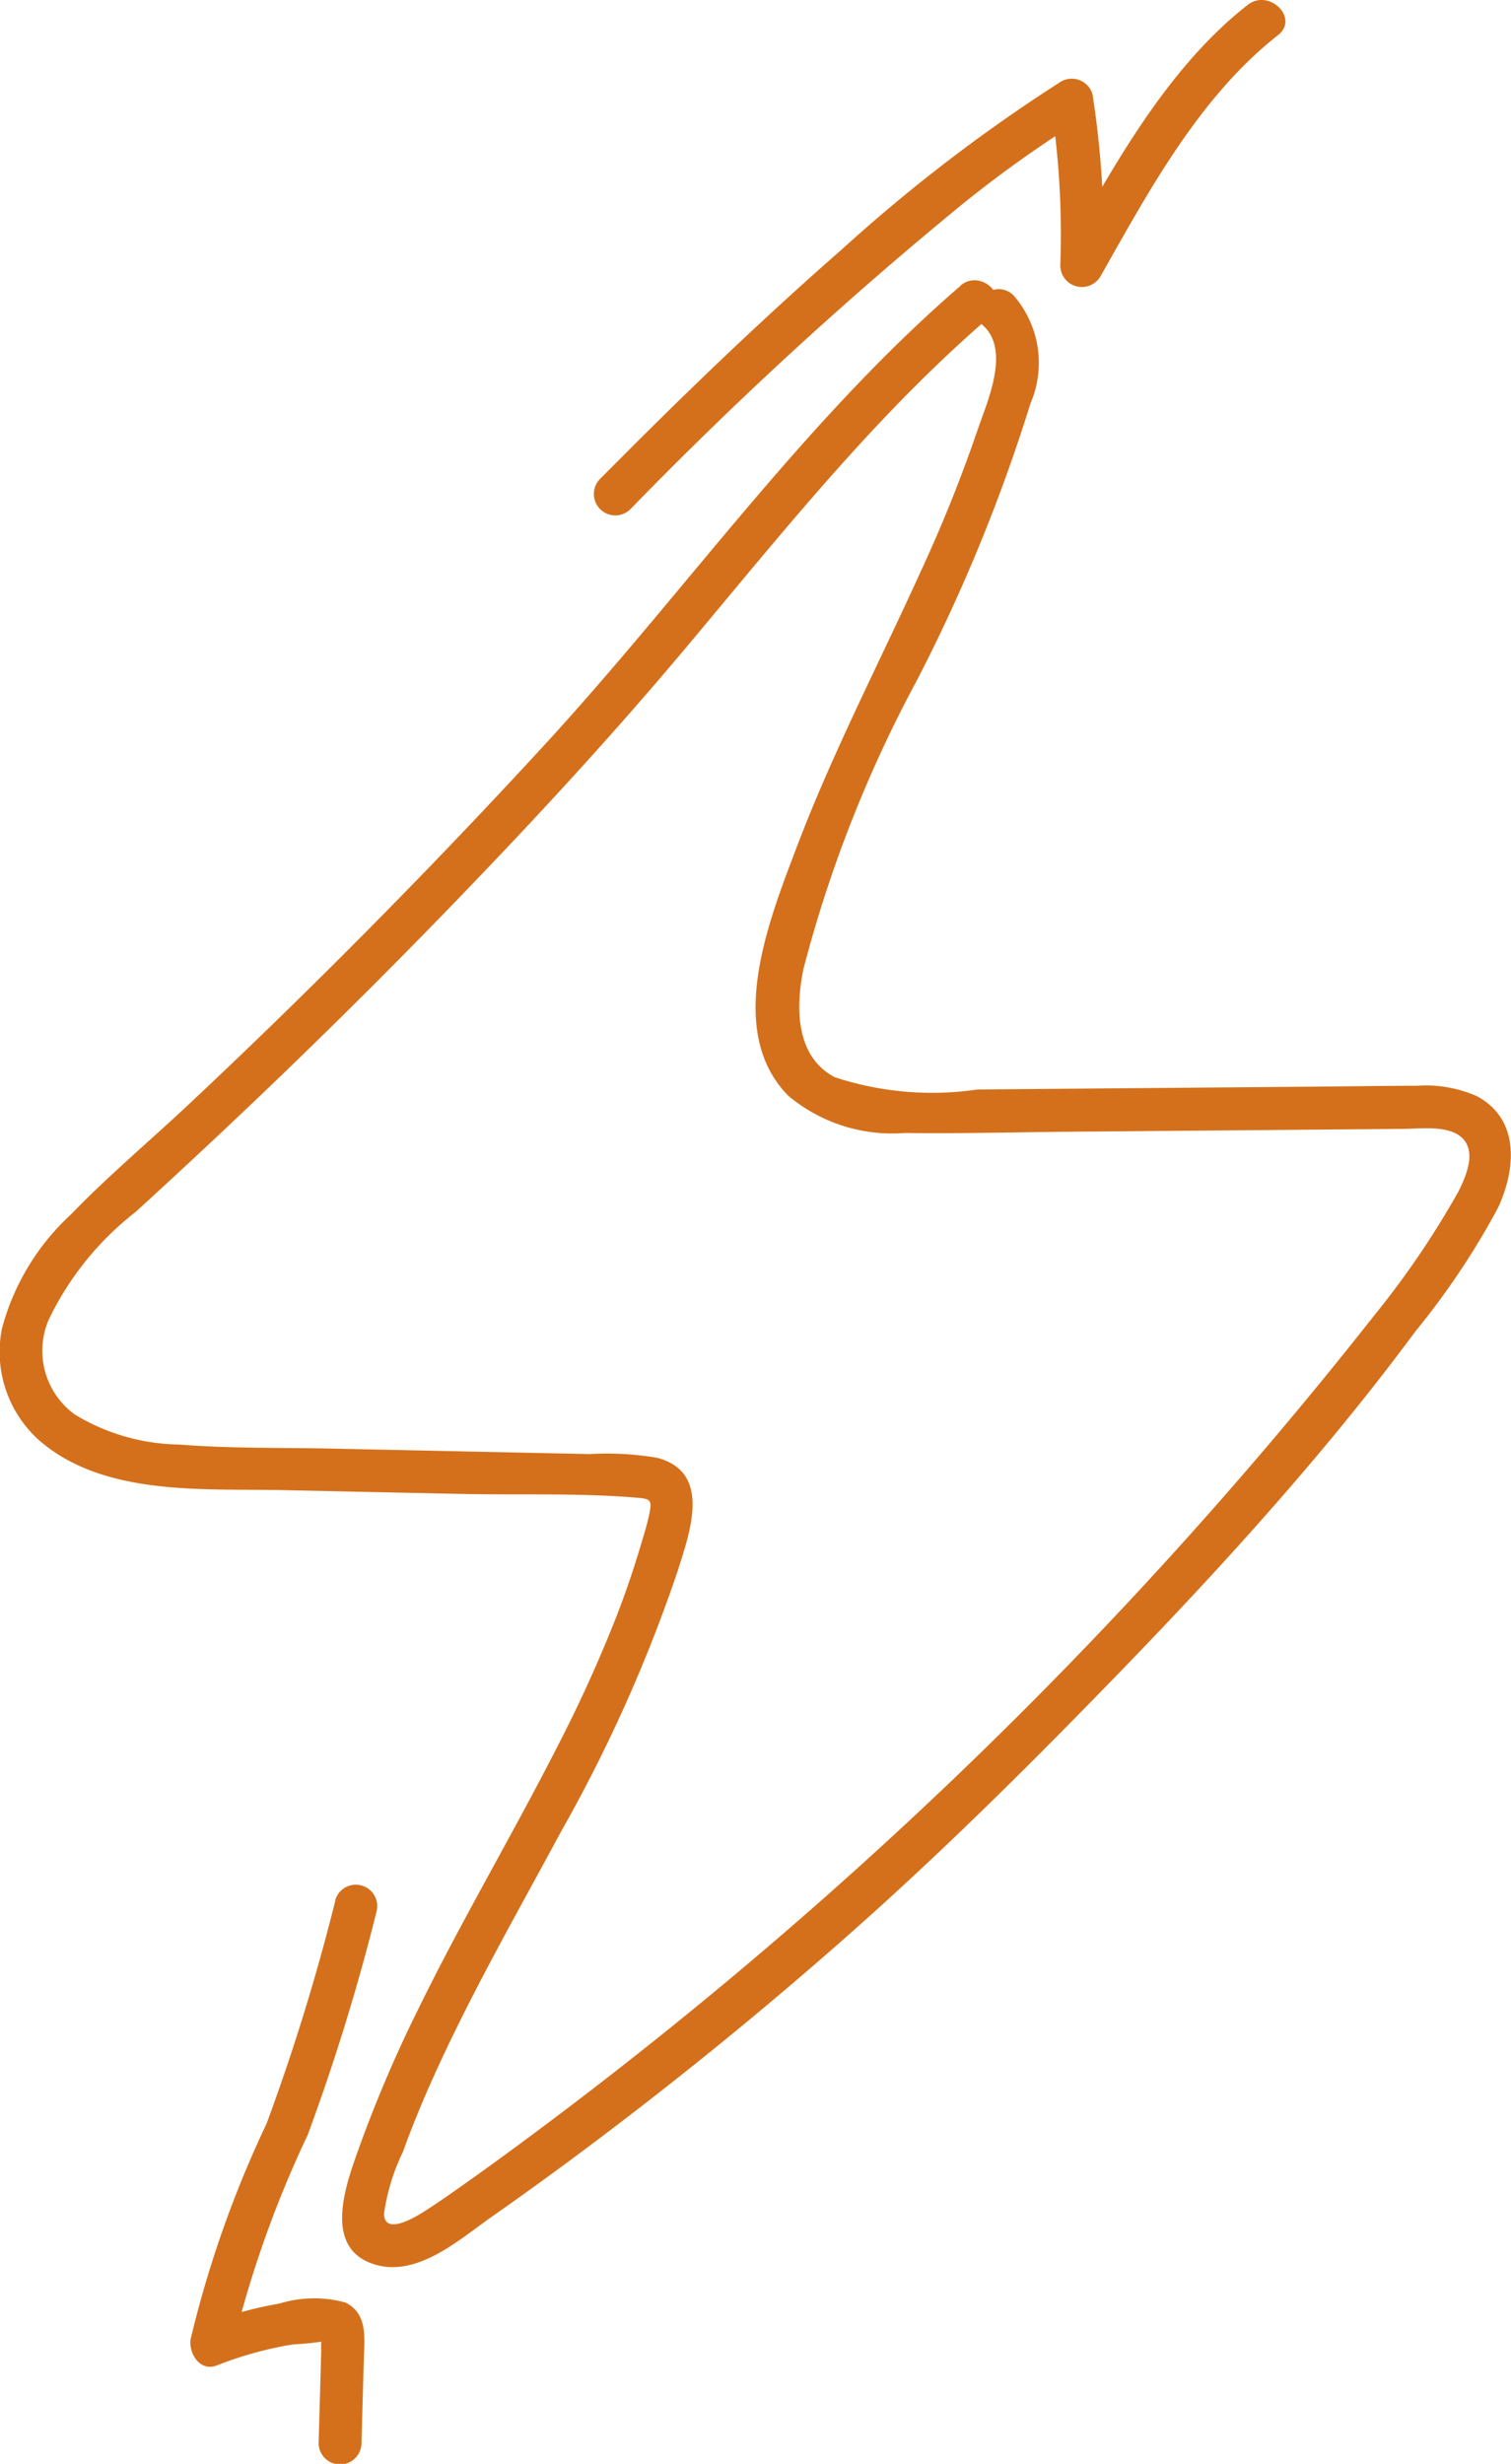 <?xml version="1.0" encoding="UTF-8"?>
<svg xmlns="http://www.w3.org/2000/svg" width="34.561" height="56.332" viewBox="0 0 34.561 56.332">
  <g id="Group_1053" data-name="Group 1053" transform="translate(-811.854 -183.585)">
    <g id="Group_1050" data-name="Group 1050" transform="translate(811.854 189.988)">
      <path id="Path_184" data-name="Path 184" d="M833.831,203.317c-3.6,3.1-6.339,7.045-9.547,10.528q-2.577,2.8-5.285,5.472-1.382,1.364-2.8,2.694c-.9.847-1.86,1.649-2.718,2.539a5.444,5.444,0,0,0-1.582,2.612,2.71,2.71,0,0,0,.844,2.55c1.478,1.293,3.762,1.106,5.586,1.145l4.079.087c1.332.028,2.7-.026,4.023.087.3.025.339.054.277.36-.054.265-.139.528-.216.786-.155.519-.332,1.032-.526,1.538a32.079,32.079,0,0,1-1.412,3.1c-1.018,1.989-2.158,3.913-3.14,5.921a30.114,30.114,0,0,0-1.334,3.118c-.293.823-.885,2.341.356,2.71.973.29,1.937-.583,2.662-1.091q1.523-1.068,3-2.2,2.888-2.209,5.6-4.636c1.839-1.65,3.593-3.385,5.317-5.154,1.7-1.74,3.361-3.513,4.927-5.371.792-.939,1.558-1.9,2.289-2.888a17.633,17.633,0,0,0,1.88-2.809c.414-.875.52-2.028-.469-2.561a2.873,2.873,0,0,0-1.378-.242c-.7,0-1.4.012-2.107.018l-7.943.067a7.129,7.129,0,0,1-3.27-.282c-.9-.478-.891-1.6-.714-2.47a29.6,29.6,0,0,1,2.595-6.6,39.007,39.007,0,0,0,2.6-6.336,2.344,2.344,0,0,0-.4-2.48c-.469-.419-1.164.272-.693.693.65.581.094,1.763-.134,2.443a33.409,33.409,0,0,1-1.3,3.223c-.954,2.1-2.018,4.144-2.833,6.3-.617,1.632-1.643,4.167-.18,5.653a3.7,3.7,0,0,0,2.669.85c1.254.018,2.511-.018,3.766-.028l7.619-.065c.4,0,1.07-.1,1.378.226s.057.883-.107,1.21a20.105,20.105,0,0,1-1.914,2.817,101.717,101.717,0,0,1-20.329,19.521c-.459.326-.916.66-1.39.964-.225.145-.938.577-.939.059a4.763,4.763,0,0,1,.431-1.406c.2-.557.426-1.105.668-1.646.876-1.956,1.946-3.815,2.961-5.7a34.4,34.4,0,0,0,2.657-5.939c.275-.876.789-2.256-.47-2.586a6.764,6.764,0,0,0-1.543-.085l-1.958-.042-3.915-.083c-1.172-.025-2.355,0-3.524-.094a4.72,4.72,0,0,1-2.378-.685,1.8,1.8,0,0,1-.6-2.166,6.9,6.9,0,0,1,1.981-2.46q1.377-1.255,2.727-2.54,2.7-2.571,5.273-5.267c1.612-1.687,3.181-3.408,4.679-5.2,1.476-1.761,2.924-3.55,4.511-5.214.756-.793,1.545-1.554,2.375-2.269.478-.412-.217-1.1-.693-.693Z" transform="translate(-811.854 -203.191)" fill="#d4701b"></path>
    </g>
    <g id="Group_1051" data-name="Group 1051" transform="translate(816.208 226.69)">
      <path id="Path_185" data-name="Path 185" d="M828.5,315.921a48.763,48.763,0,0,1-1.573,5.1,24.974,24.974,0,0,0-1.737,4.926c-.047.324.212.754.6.6a8.684,8.684,0,0,1,1.185-.37c.19-.044.381-.082.574-.111a5.823,5.823,0,0,0,.669-.068l.114,0-.146-.091a2.2,2.2,0,0,0-.009.322l-.018.644-.041,1.449a.49.49,0,0,0,.98,0l.054-1.932c.014-.48.089-1.024-.418-1.279a2.7,2.7,0,0,0-1.517.024,8.539,8.539,0,0,0-1.686.469l.6.6a24.991,24.991,0,0,1,1.737-4.926,48.844,48.844,0,0,0,1.573-5.1.49.49,0,0,0-.945-.261Z" transform="translate(-825.184 -315.572)" fill="#d4701b"></path>
    </g>
    <g id="Group_1052" data-name="Group 1052" transform="translate(825.437 183.585)">
      <path id="Path_186" data-name="Path 186" d="M854.281,195.227a90.64,90.64,0,0,1,7.581-6.964,27.535,27.535,0,0,1,2.764-1.966l-.72-.293a19.694,19.694,0,0,1,.208,3.663.494.494,0,0,0,.913.247c1.108-1.956,2.265-4.111,4.064-5.523.5-.389-.2-1.078-.693-.693-1.858,1.459-3.072,3.7-4.217,5.721l.913.247a21.015,21.015,0,0,0-.243-3.924.494.494,0,0,0-.719-.293,37.362,37.362,0,0,0-5.014,3.838c-1.474,1.289-2.9,2.634-4.291,4.009-.415.41-.826.824-1.238,1.236a.49.49,0,0,0,.693.693Z" transform="translate(-853.445 -183.585)" fill="#d4701b"></path>
    </g>
  </g>
</svg>
